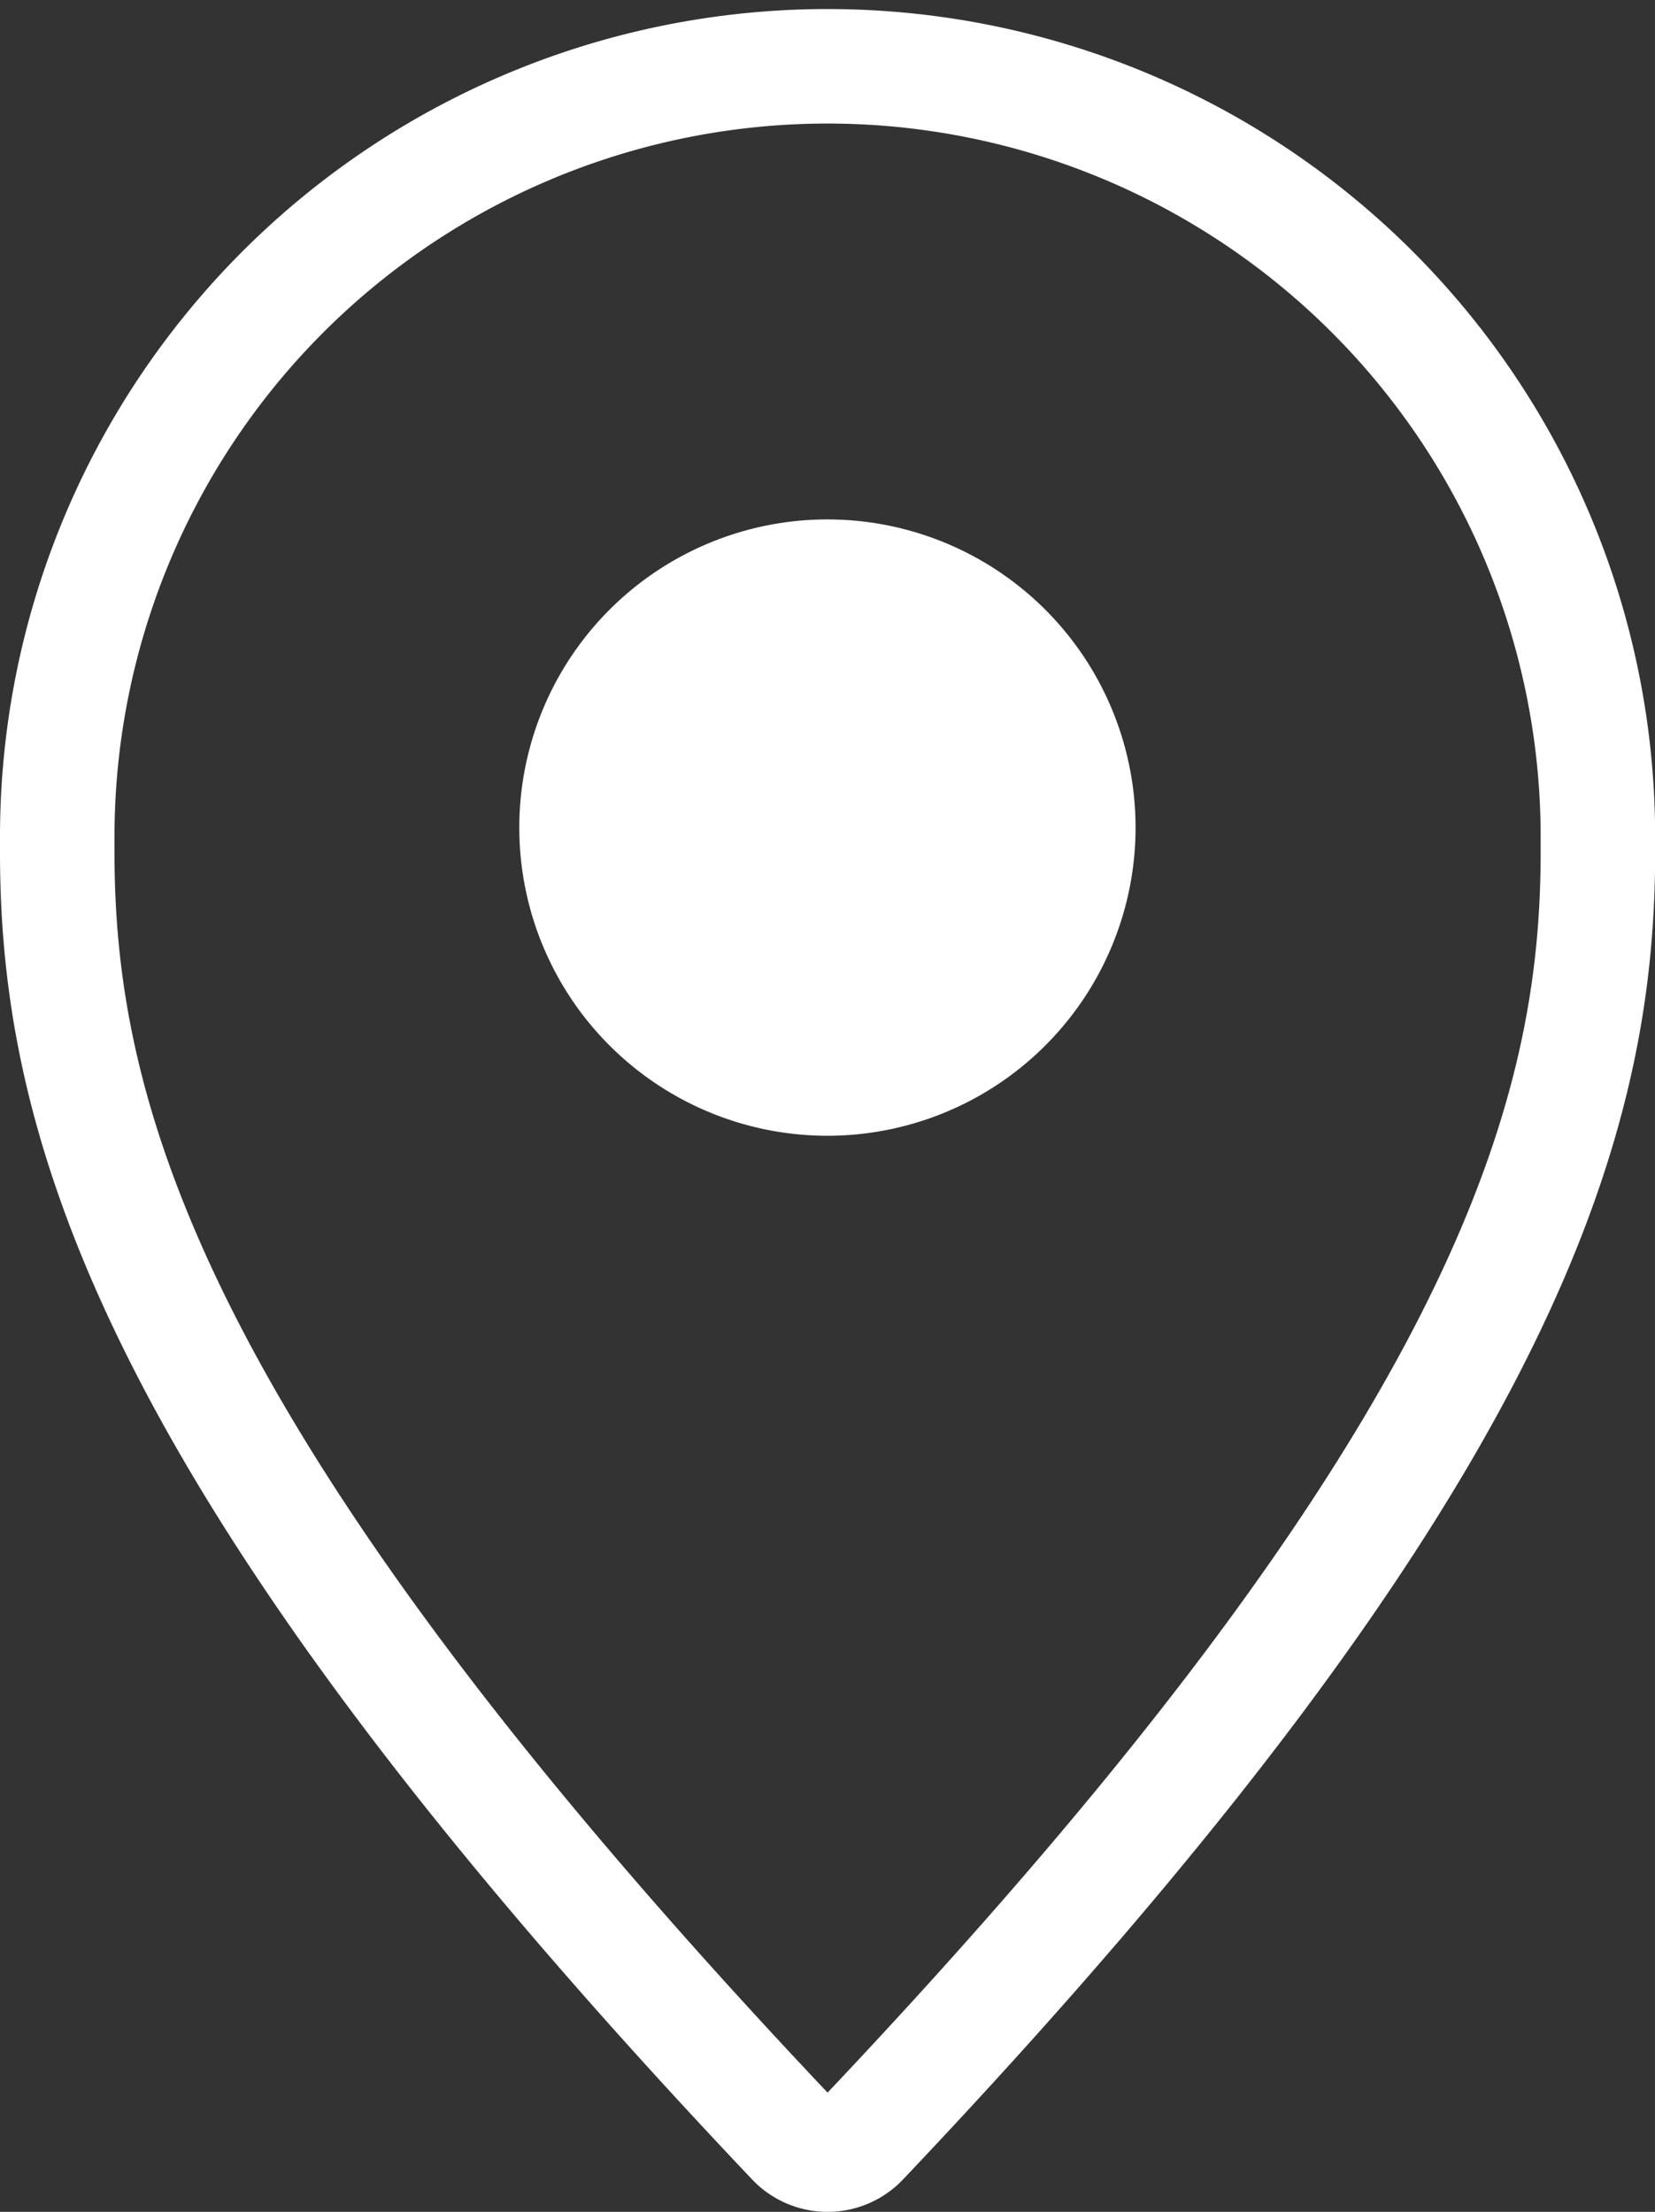 <svg xmlns="http://www.w3.org/2000/svg" width="23.418" height="31.294" viewBox="0 0 23.418 31.294">
  <rect x="0" y="0" width="23.418" height="31.294" fill="#333333" stroke="none"/>
  <g id="グループ_2863" data-name="グループ 2863" transform="translate(-40.371 -89.939)">
    <path id="パス_2174" data-name="パス 2174" d="M52.5,120.423a.662.662,0,0,1-.48-.207c-9.175-9.677-10.429-14.5-10.419-18.269v-.17a10.9,10.9,0,1,1,21.8,0v.169c.01,3.77-1.244,8.593-10.419,18.27A.662.662,0,0,1,52.5,120.423Z" transform="translate(-0.42)" fill="none" stroke="#fff" stroke-width="1.62"/>
    <path id="パス_2175" data-name="パス 2175" d="M56.859,101.648a4.36,4.36,0,1,1-4.36-4.36,4.36,4.36,0,0,1,4.36,4.36" transform="translate(-0.42)" fill="#fff"/>
  </g>
</svg>
